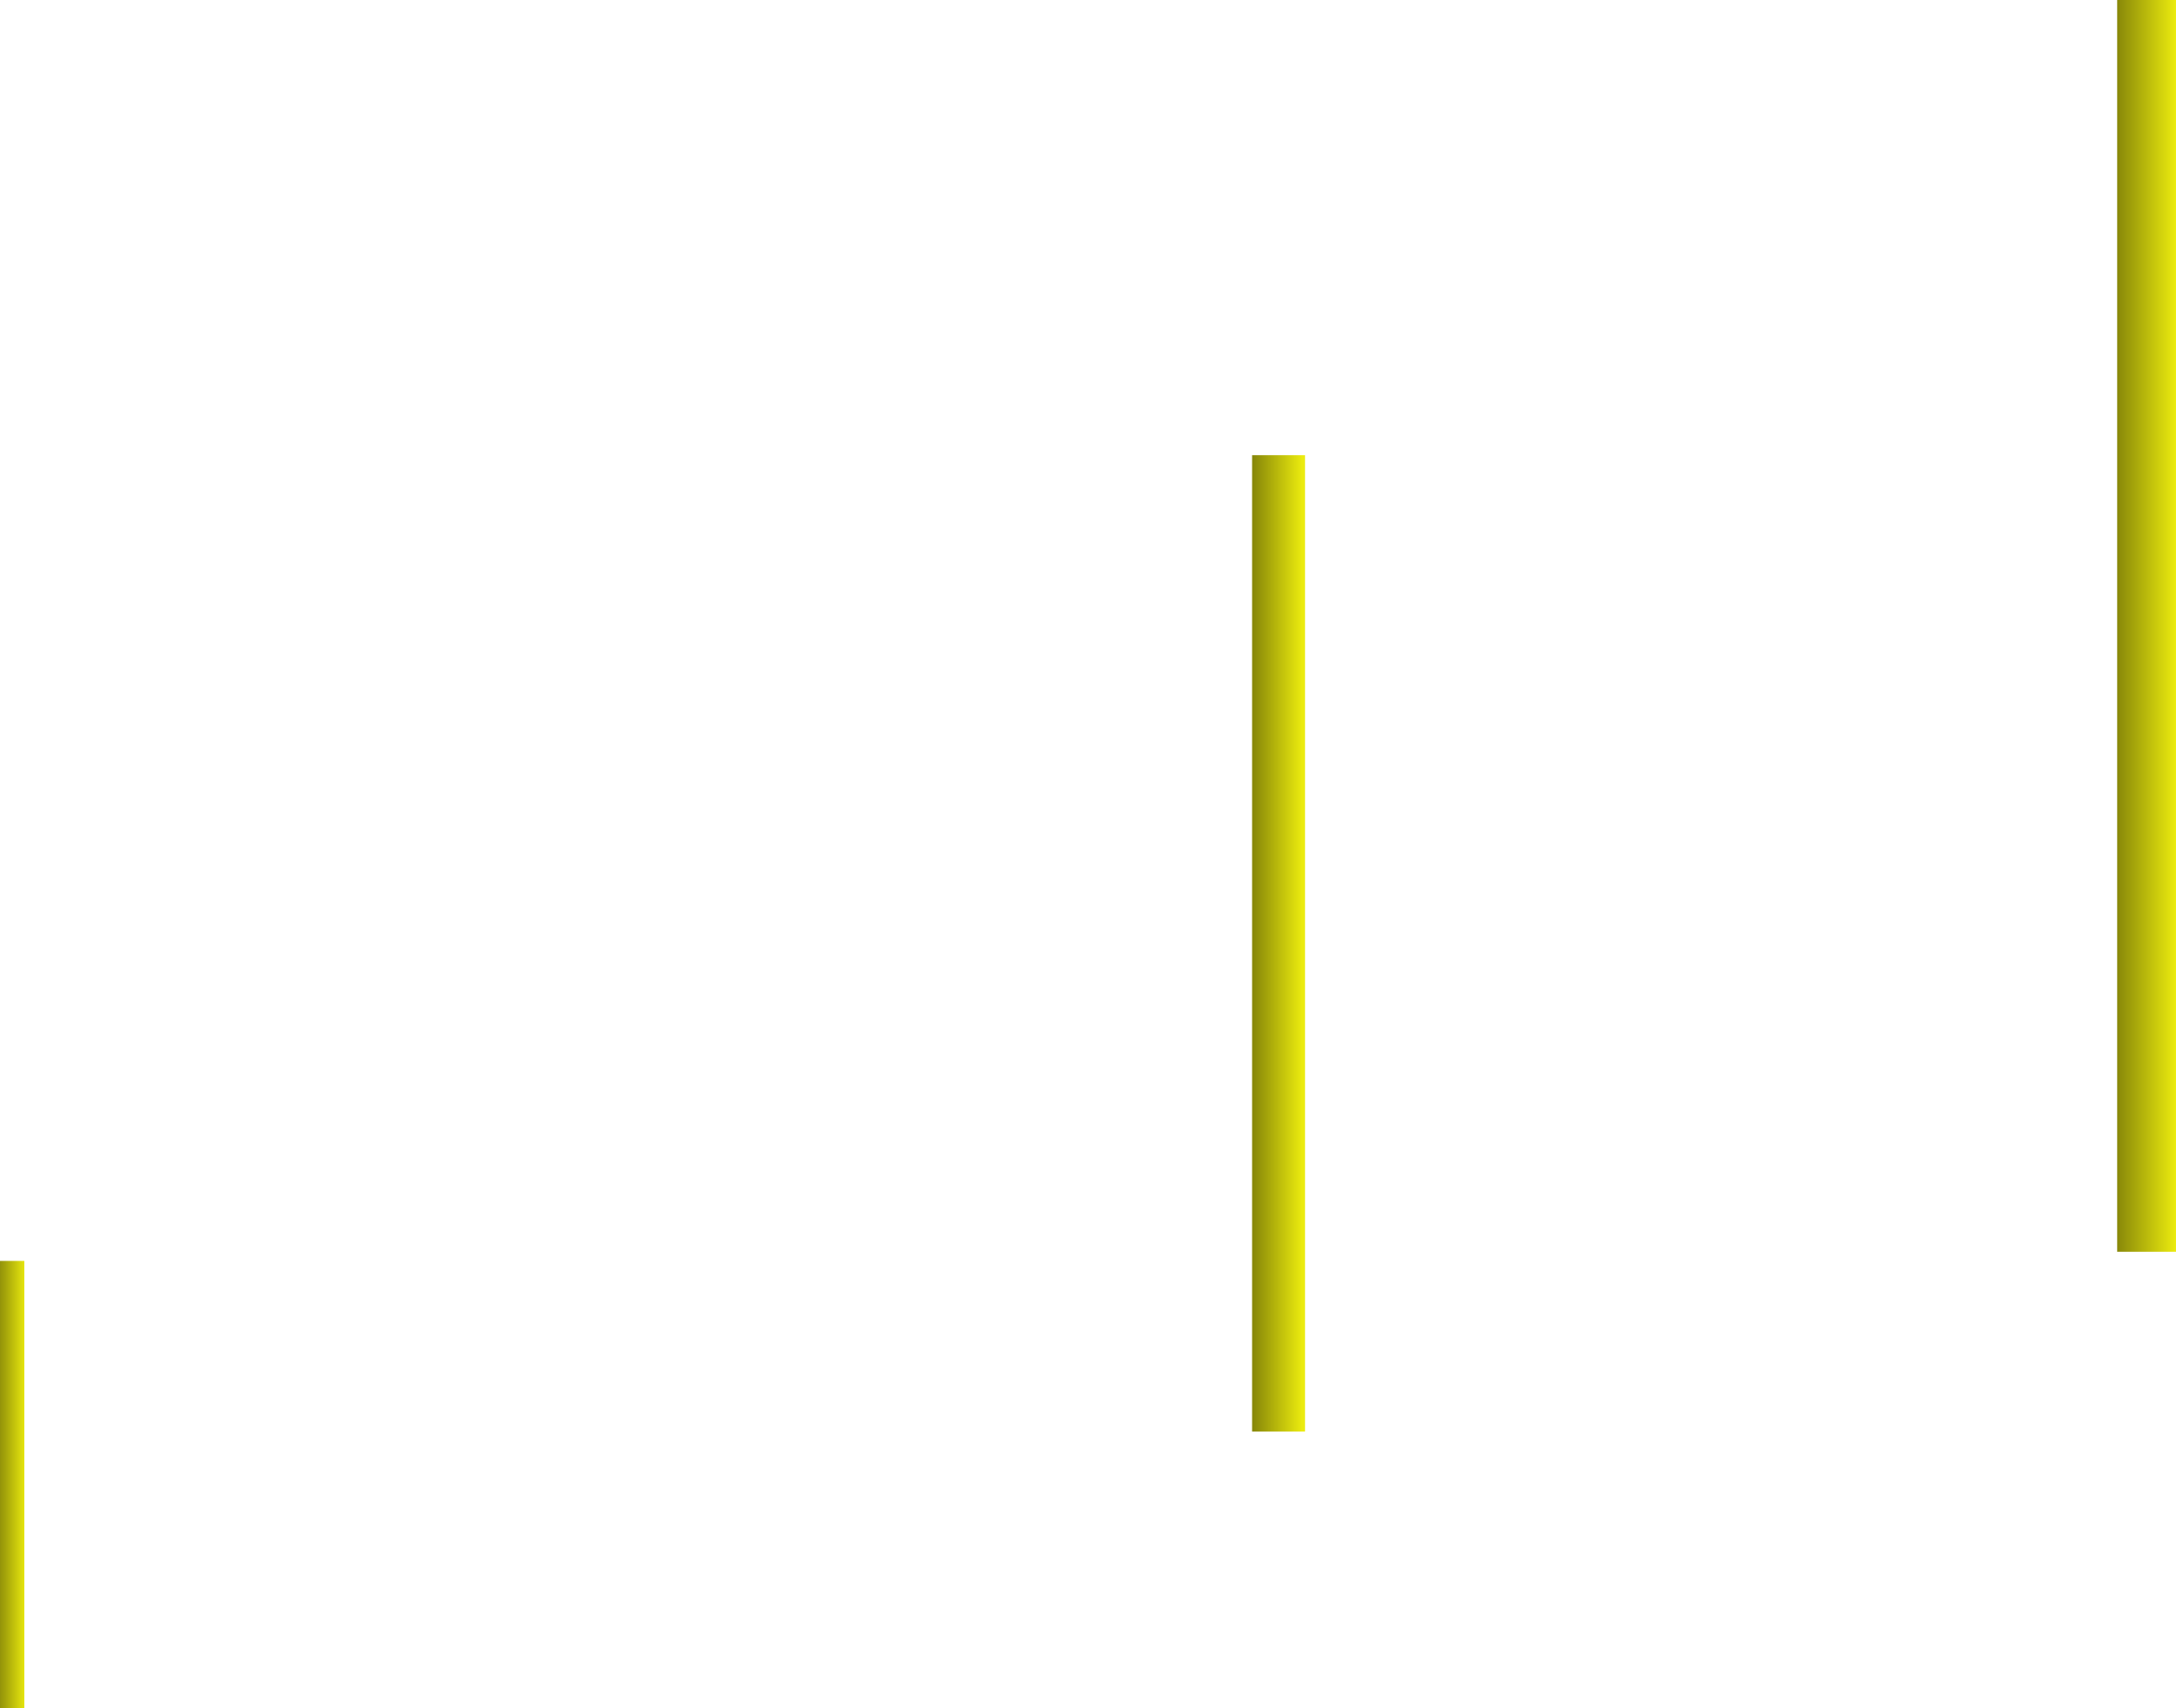 <?xml version="1.0" encoding="UTF-8" standalone="no"?>
<svg xmlns:xlink="http://www.w3.org/1999/xlink" height="287.25px" width="366.0px" xmlns="http://www.w3.org/2000/svg">
  <g transform="matrix(1.0, 0.0, 0.0, 1.0, 22.85, 196.6)">
    <path d="M343.15 -196.6 L343.15 13.9 333.25 13.9 333.25 -196.6 343.15 -196.6" fill="url(#gradient0)" fill-rule="evenodd" stroke="none"/>
    <path d="M196.65 -120.05 L196.65 44.15 187.75 44.15 187.75 -120.05 196.65 -120.05" fill="url(#gradient1)" fill-rule="evenodd" stroke="none"/>
    <path d="M-18.75 15.45 L-18.75 90.65 -22.85 90.65 -22.85 15.45 -18.75 15.45" fill="url(#gradient2)" fill-rule="evenodd" stroke="none"/>
  </g>
  <defs>
    <linearGradient gradientTransform="matrix(0.006, 0.0, 0.0, 0.129, 338.2, -91.35)" gradientUnits="userSpaceOnUse" id="gradient0" spreadMethod="pad" x1="-819.2" x2="819.2">
      <stop offset="0.0" stop-color="#888809"/>
      <stop offset="1.0" stop-color="#ebeb0e"/>
    </linearGradient>
    <linearGradient gradientTransform="matrix(0.005, 0.0, 0.0, 0.1, 192.1, -37.95)" gradientUnits="userSpaceOnUse" id="gradient1" spreadMethod="pad" x1="-819.2" x2="819.2">
      <stop offset="0.0" stop-color="#888809"/>
      <stop offset="1.0" stop-color="#ebeb0e"/>
    </linearGradient>
    <linearGradient gradientTransform="matrix(0.003, 0.0, 0.0, 0.046, -20.9, 53.1)" gradientUnits="userSpaceOnUse" id="gradient2" spreadMethod="pad" x1="-819.2" x2="819.2">
      <stop offset="0.0" stop-color="#888809"/>
      <stop offset="1.0" stop-color="#ebeb0e"/>
    </linearGradient>
  </defs>
</svg>
